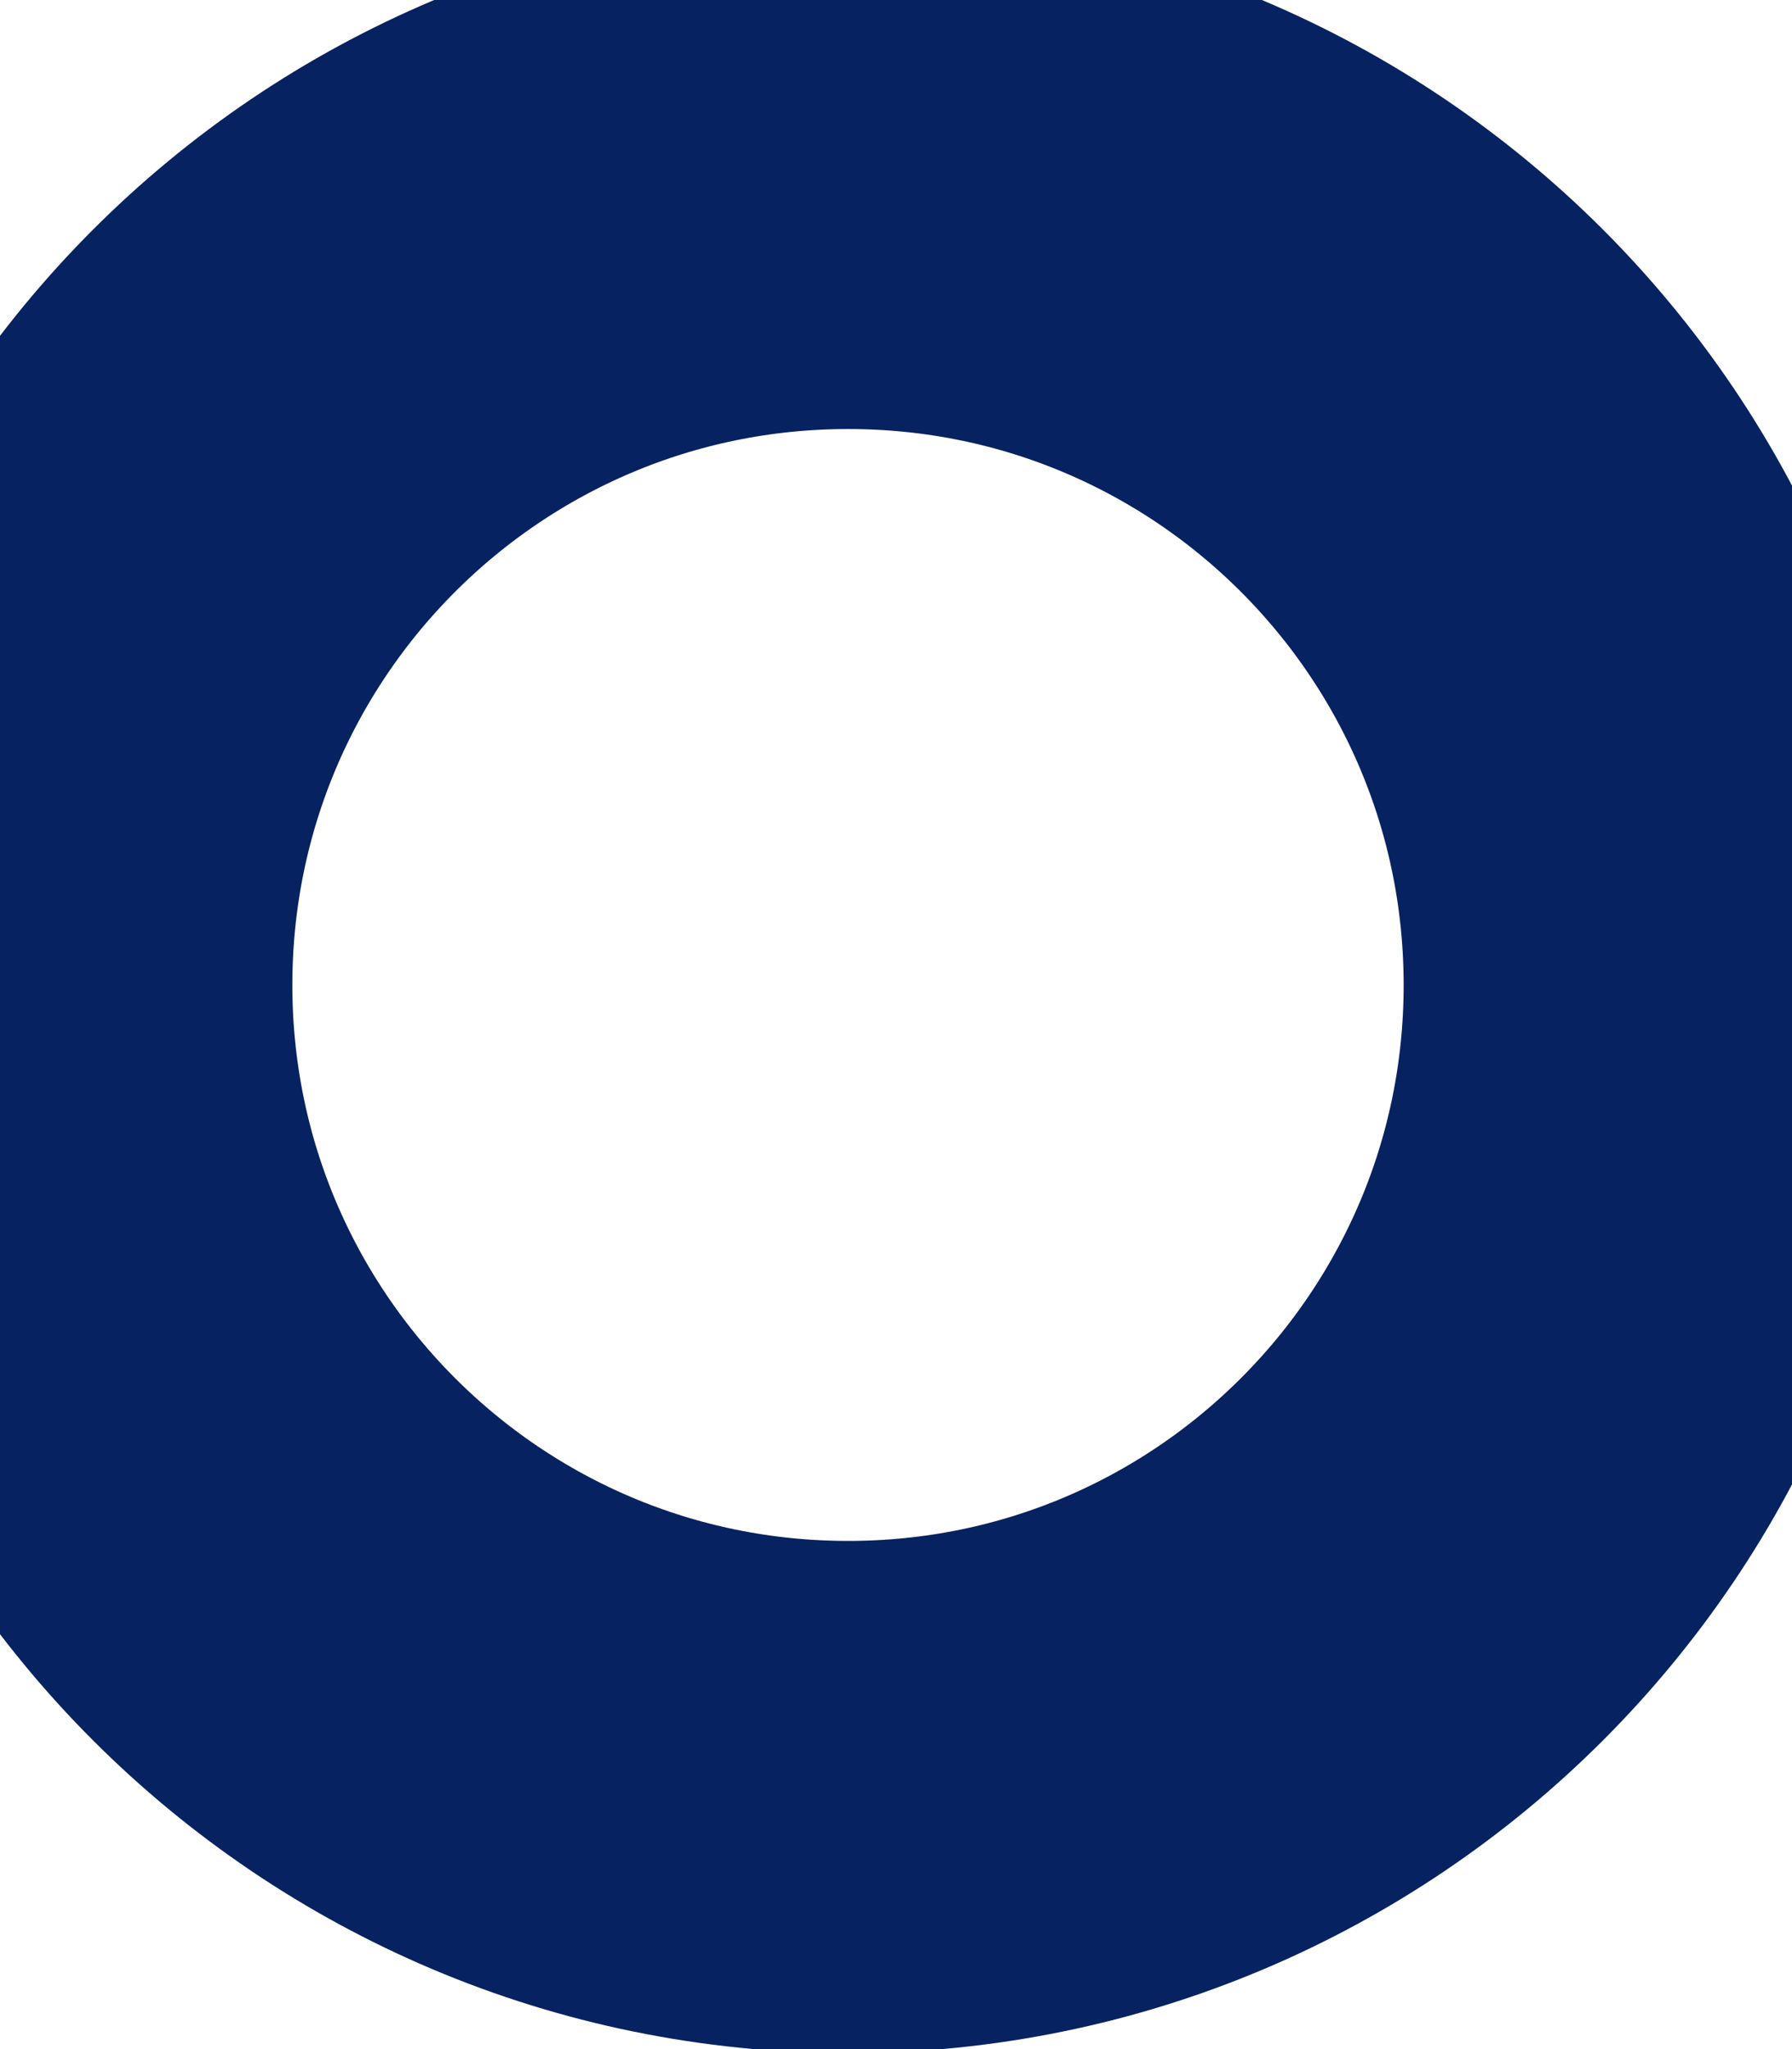 <svg width="7" height="8" viewBox="0 0 7 8" fill="none" xmlns="http://www.w3.org/2000/svg">
<path d="M6.483 3.846C6.483 5.597 5.064 7.016 3.313 7.016C1.561 7.016 0.142 5.597 0.142 3.846C0.142 2.094 1.561 0.675 3.313 0.675C5.064 0.675 6.483 2.094 6.483 3.846Z" stroke="#072260" stroke-width="2" stroke-miterlimit="10" stroke-linecap="round" stroke-linejoin="round"/>
</svg>
